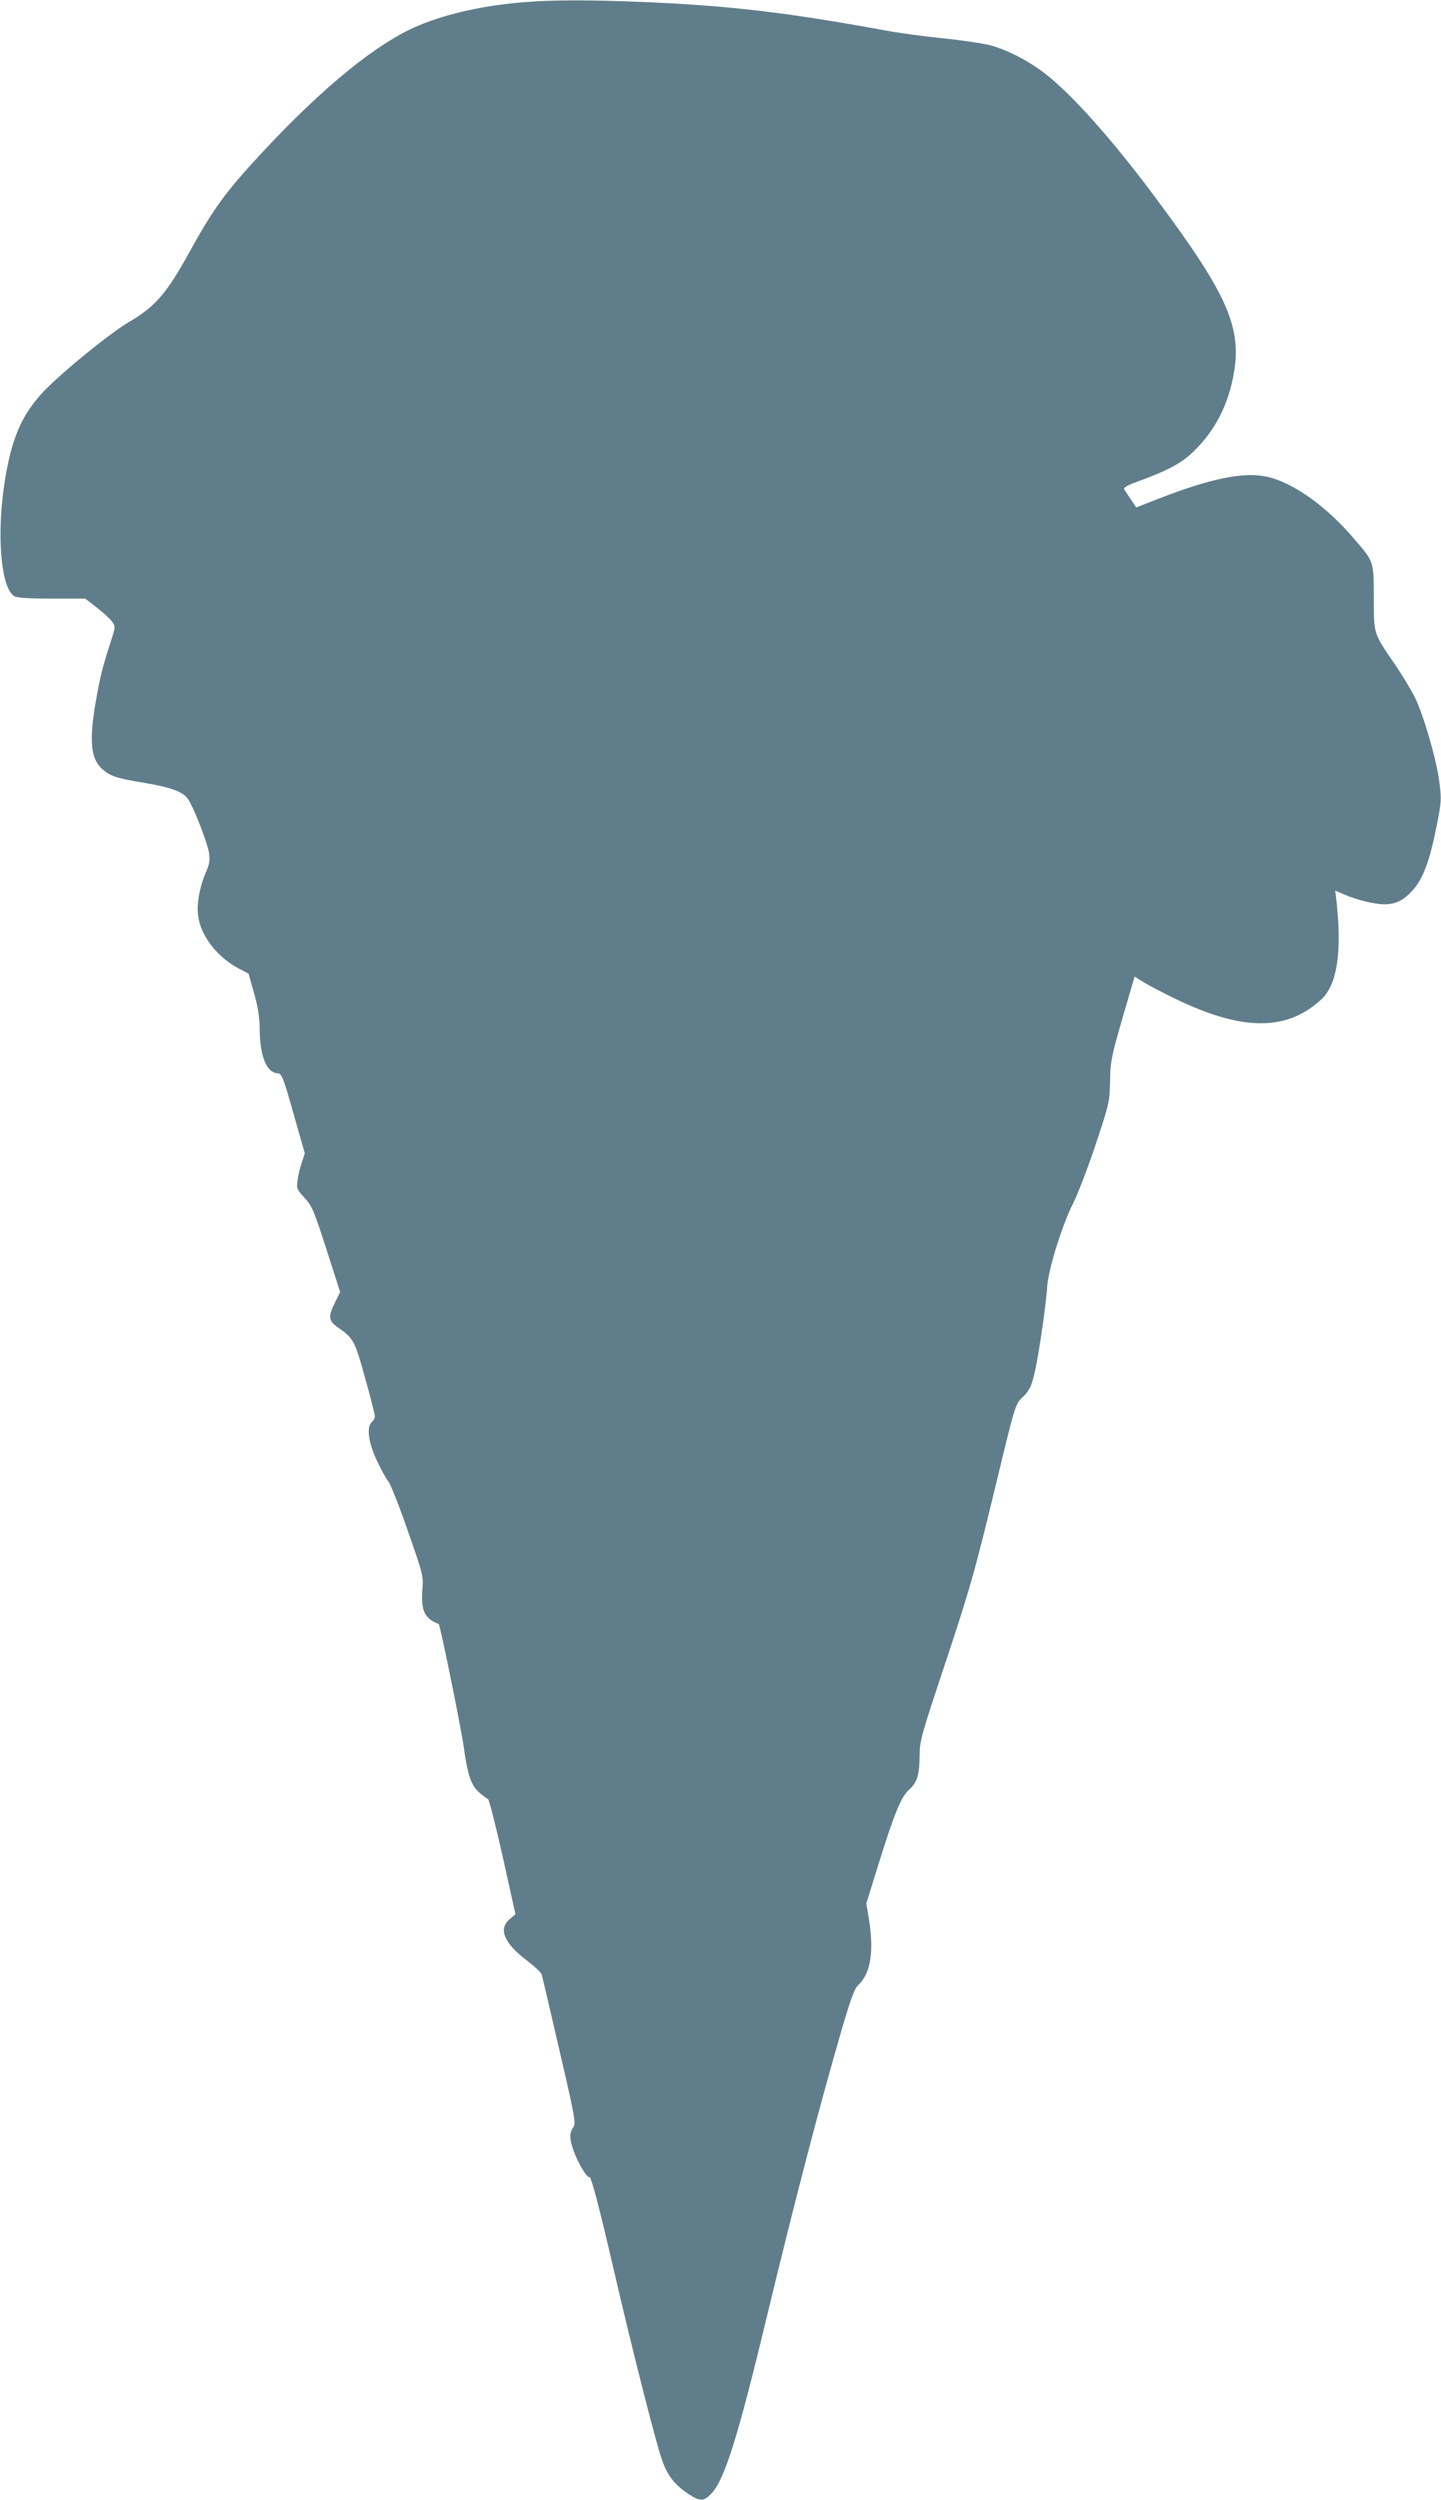<?xml version="1.0" standalone="no"?>
<!DOCTYPE svg PUBLIC "-//W3C//DTD SVG 20010904//EN"
 "http://www.w3.org/TR/2001/REC-SVG-20010904/DTD/svg10.dtd">
<svg version="1.0" xmlns="http://www.w3.org/2000/svg"
 width="738pt" height="1280pt" viewBox="0 0 738 1280"
 preserveAspectRatio="xMidYMid meet">
<g transform="translate(0,1280) scale(0.1,-0.1)"
fill="#607d8b" stroke="none">
<path d="M2685 12789 c-207 -17 -390 -57 -542 -120 -212 -89 -491 -316 -807
-657 -181 -195 -243 -280 -366 -503 -116 -211 -176 -280 -310 -358 -107 -63
-374 -283 -453 -373 -101 -115 -148 -229 -182 -438 -44 -274 -21 -553 49 -593
14 -8 76 -12 192 -12 l171 0 58 -45 c32 -25 67 -57 78 -71 19 -27 19 -27 -6
-105 -42 -129 -56 -186 -77 -309 -34 -200 -25 -291 34 -343 43 -37 70 -46 225
-72 130 -22 191 -45 215 -83 30 -45 99 -224 106 -272 6 -40 3 -59 -15 -100
-31 -70 -48 -160 -41 -219 12 -106 97 -216 211 -276 l48 -25 28 -100 c20 -69
28 -124 29 -177 0 -143 34 -229 91 -233 22 -2 28 -15 82 -206 l58 -204 -15
-46 c-9 -26 -19 -67 -22 -92 -6 -42 -4 -47 36 -90 38 -42 48 -65 112 -264 l70
-218 -26 -53 c-37 -75 -34 -95 17 -130 78 -55 85 -68 137 -258 28 -99 50 -186
50 -195 0 -9 -7 -22 -15 -29 -29 -24 -19 -104 25 -198 23 -48 49 -96 59 -107
10 -11 55 -124 99 -251 79 -226 81 -232 75 -305 -7 -107 11 -145 84 -174 7 -3
116 -540 128 -629 19 -141 38 -198 80 -234 18 -16 38 -31 44 -33 6 -2 40 -136
76 -297 l65 -293 -30 -25 c-59 -50 -29 -123 90 -213 38 -29 71 -60 74 -69 3
-10 44 -185 91 -389 81 -348 85 -374 71 -395 -21 -29 -20 -57 2 -121 22 -60
70 -142 80 -133 8 9 49 -144 132 -504 88 -379 202 -829 237 -934 28 -87 65
-136 140 -186 59 -38 78 -38 117 4 67 70 137 294 285 911 142 589 270 1080
382 1464 47 159 65 210 85 228 63 59 81 171 54 338 l-13 80 57 184 c86 276
120 360 162 398 42 37 53 76 54 181 0 66 11 105 114 415 144 432 165 505 281
985 93 386 96 394 130 426 39 37 51 63 70 156 20 98 54 337 58 410 5 88 76
317 133 429 25 50 77 186 116 303 69 208 71 216 73 323 3 114 3 116 106 467
l20 68 38 -24 c20 -13 80 -45 132 -71 366 -185 602 -191 785 -23 83 76 108
246 78 511 l-6 47 47 -20 c65 -28 155 -50 204 -50 60 0 101 21 148 74 52 59
86 151 120 324 25 124 26 139 15 225 -14 116 -82 349 -127 439 -19 38 -64 112
-100 165 -112 163 -109 154 -109 343 -1 191 2 182 -106 307 -141 165 -313 286
-446 313 -116 24 -279 -9 -537 -108 l-128 -50 -28 42 c-15 22 -31 46 -34 52
-4 7 22 22 71 39 150 55 221 92 282 151 105 100 173 225 204 376 52 253 -18
418 -394 923 -221 298 -431 533 -570 640 -87 67 -198 123 -286 145 -44 10
-153 26 -244 35 -91 9 -224 27 -296 41 -499 91 -787 125 -1234 144 -265 11
-458 11 -605 -1z"/>
</g>
</svg>
